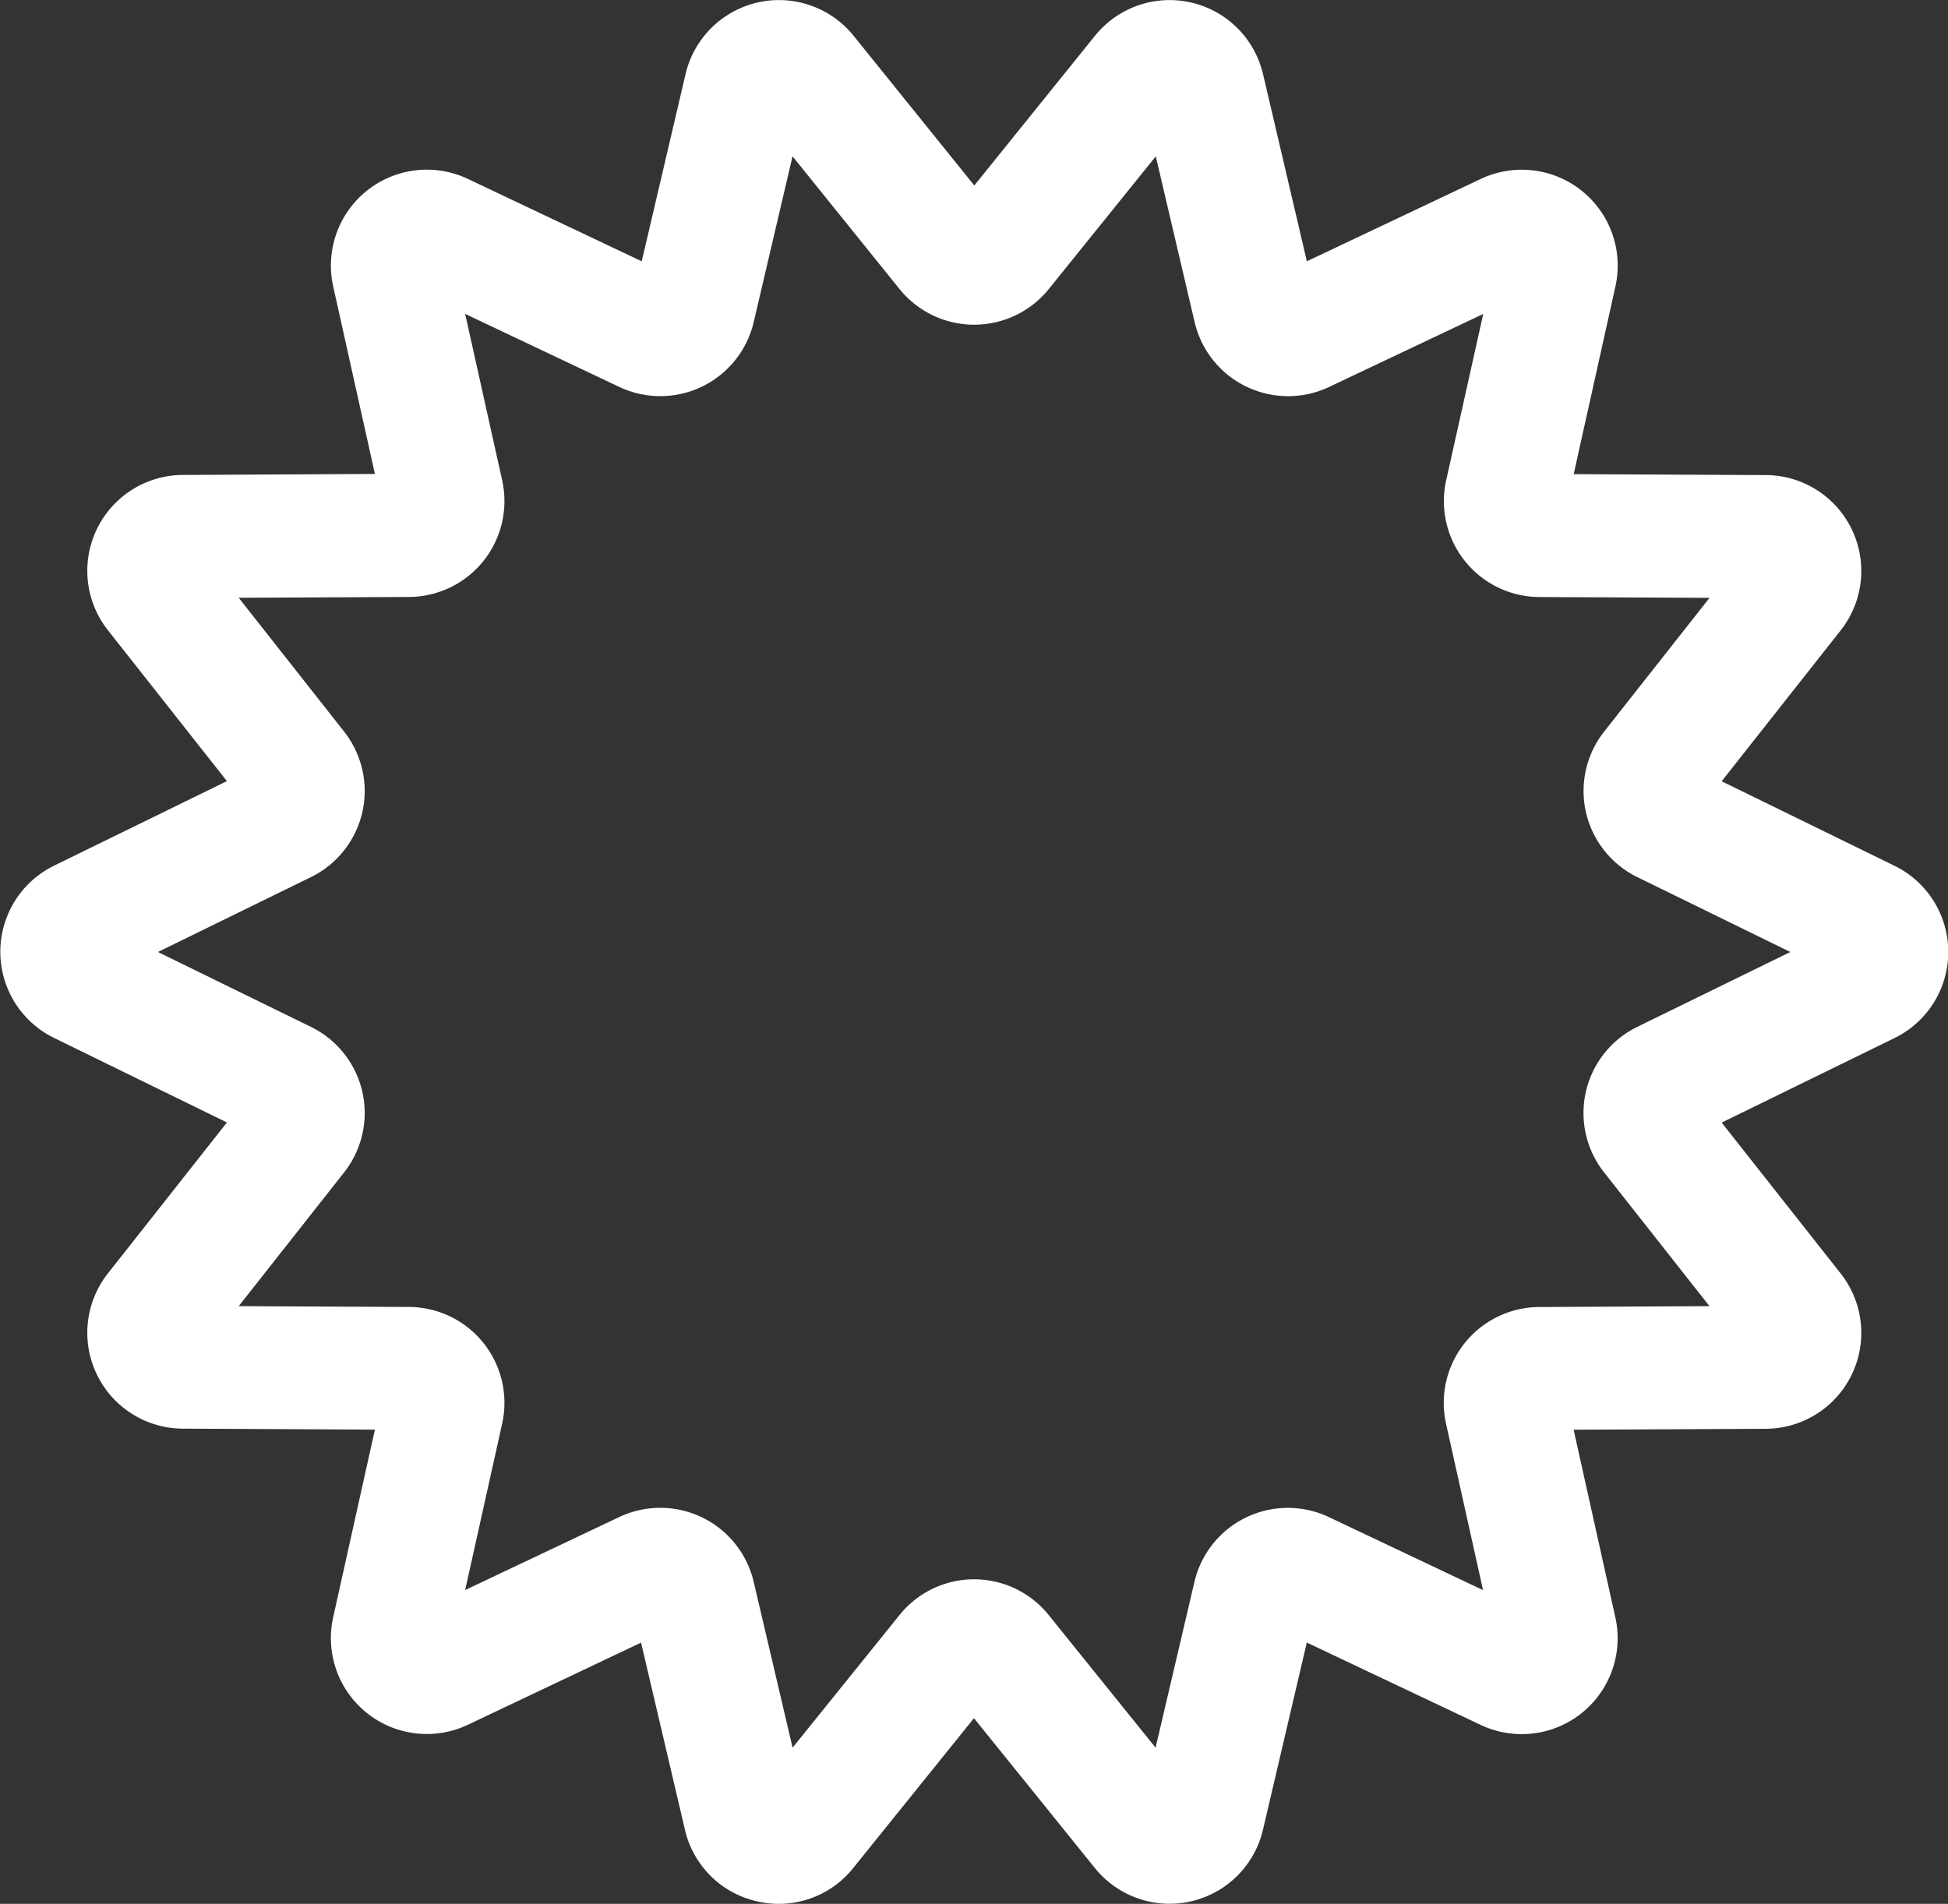 <svg xmlns="http://www.w3.org/2000/svg" width="29.591" height="28.926" viewBox="0 0 29.591 28.926">
  <rect x="0" y="0" width="29.591" height="28.926" fill="#333333" stroke="none"/>
  <path id="icon-allergy" d="M891.726,66.521a1.474,1.474,0,0,1-.328-.037,1.448,1.448,0,0,1-1.1-1.088l-.667-2.844L887,63.8a1.457,1.457,0,0,1-2.046-1.633l.634-2.851-2.919-.015a1.457,1.457,0,0,1-1.137-2.359l1.808-2.293-2.625-1.284a1.457,1.457,0,0,1,0-2.618l2.625-1.284-1.808-2.293a1.457,1.457,0,0,1,1.137-2.359l2.919-.015-.634-2.851A1.457,1.457,0,0,1,887,40.313l2.641,1.252.666-2.844a1.457,1.457,0,0,1,2.553-.582l1.833,2.274,1.833-2.274a1.457,1.457,0,0,1,2.553.582l.666,2.844,2.641-1.251a1.457,1.457,0,0,1,2.046,1.633l-.634,2.852,2.919.014a1.457,1.457,0,0,1,1.137,2.359l-1.808,2.293,2.625,1.284a1.457,1.457,0,0,1,0,2.618l-2.625,1.284,1.808,2.293a1.457,1.457,0,0,1-1.137,2.359l-2.92.014.634,2.852a1.457,1.457,0,0,1-2.046,1.633l-2.641-1.251-.666,2.844a1.457,1.457,0,0,1-2.553.582L894.688,63.7l-1.832,2.274A1.447,1.447,0,0,1,891.726,66.521Zm2.962-4.931a1.451,1.451,0,0,1,1.135.543l1.624,2.015.59-2.519a1.458,1.458,0,0,1,2.043-.984l2.341,1.109-.562-2.528a1.457,1.457,0,0,1,1.415-1.773l2.587-.013-1.6-2.031a1.457,1.457,0,0,1,.5-2.211l2.328-1.139-2.327-1.139a1.457,1.457,0,0,1-.5-2.211l1.6-2.031-2.586-.012a1.457,1.457,0,0,1-1.415-1.773l.563-2.528-2.341,1.109a1.458,1.458,0,0,1-2.043-.985l-.59-2.519-1.624,2.015a1.457,1.457,0,0,1-2.27,0l-1.624-2.015-.59,2.519a1.457,1.457,0,0,1-2.043.984l-2.34-1.109.562,2.528a1.457,1.457,0,0,1-1.416,1.773l-2.586.012,1.6,2.032a1.457,1.457,0,0,1-.5,2.211l-2.327,1.139,2.327,1.139a1.457,1.457,0,0,1,.5,2.211l-1.6,2.031,2.587.012a1.457,1.457,0,0,1,1.415,1.773l-.562,2.528,2.341-1.109a1.457,1.457,0,0,1,2.042.985l.591,2.519,1.624-2.015A1.451,1.451,0,0,1,894.688,61.59Zm13.158-9.9h0Z" transform="translate(-879.893 -37.595)" fill="#fff"/>
</svg>
